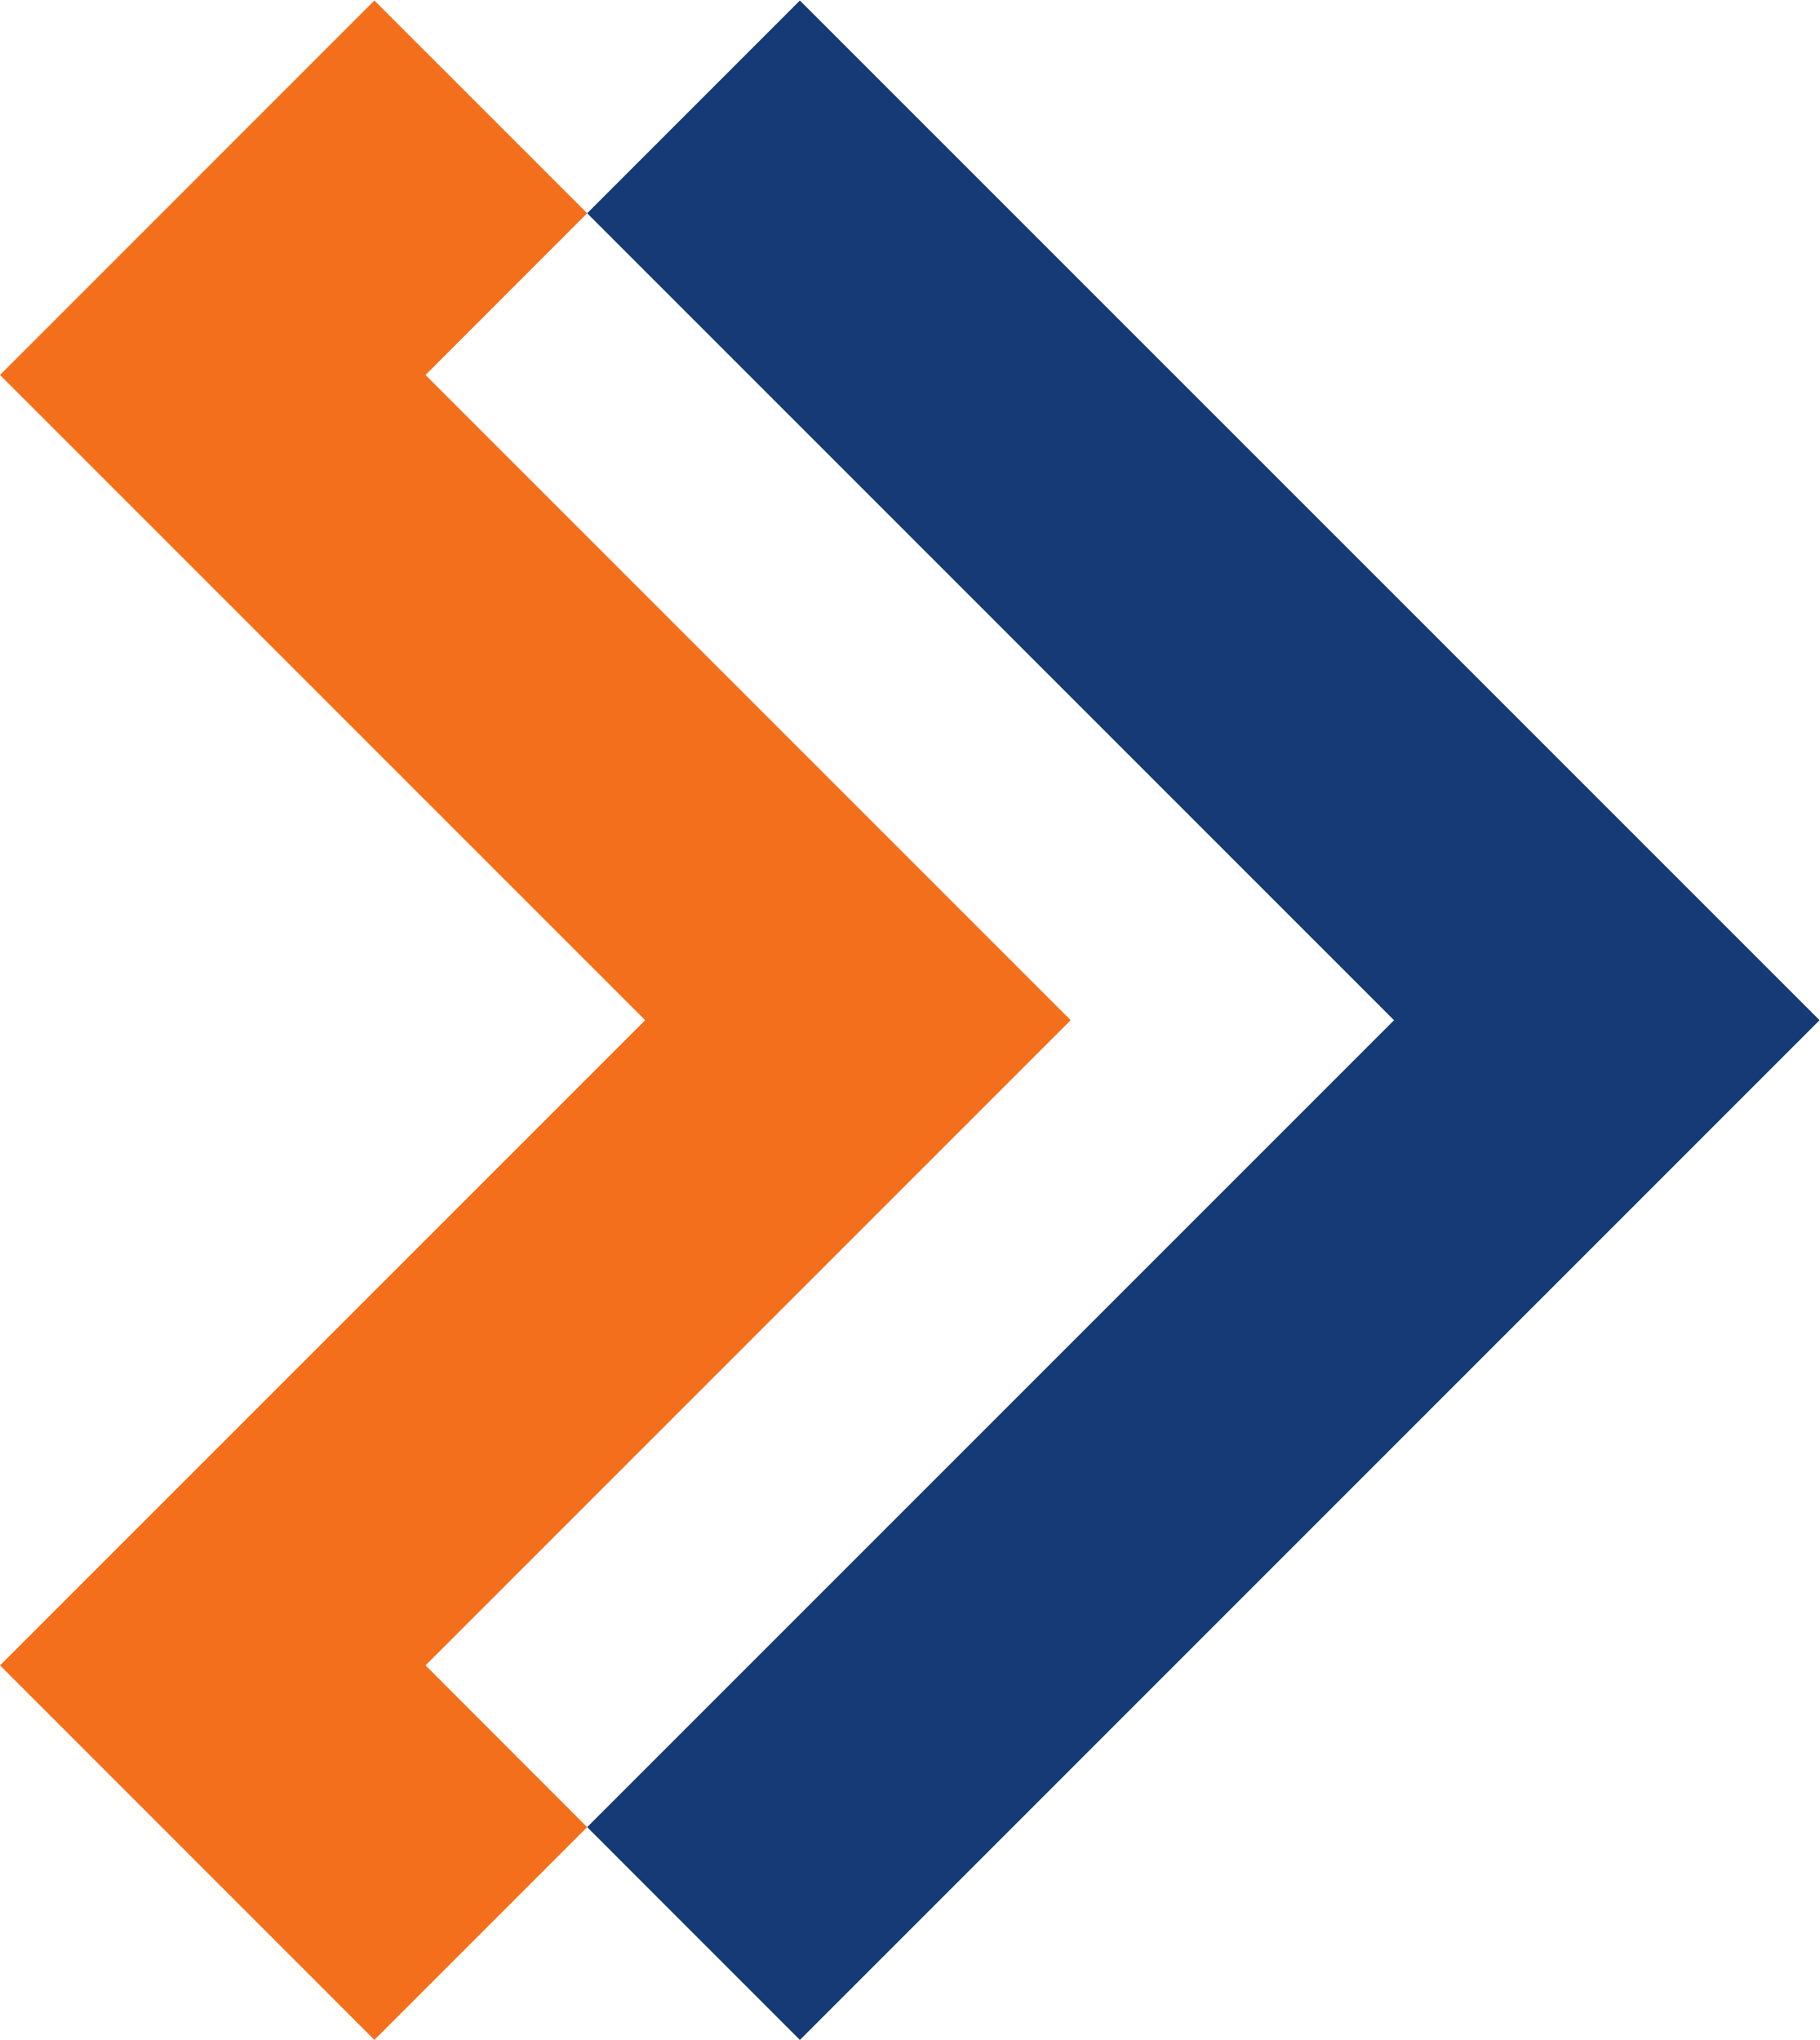 <?xml version="1.0" encoding="UTF-8" standalone="no"?>
<svg
   xmlns:dc="http://purl.org/dc/elements/1.1/"
   xmlns:cc="http://creativecommons.org/ns#"
   xmlns:rdf="http://www.w3.org/1999/02/22-rdf-syntax-ns#"
   xmlns:svg="http://www.w3.org/2000/svg"
   xmlns="http://www.w3.org/2000/svg"
   viewBox="0 0 90.061 100.937"
   height="100.937"
   width="90.061"
   xml:space="preserve"
   id="svg2"
   version="1.1"><defs
     id="defs6" /><g
     transform="matrix(1.333,0,0,-1.333,0,100.937)"
     id="g10"><g
       transform="scale(0.1)"
       id="g12"><path
         id="path14"
         style="fill:#153a75;fill-opacity:1;fill-rule:nonzero;stroke:none"
         d="M 296.934,757.031 217.969,678.059 517.492,378.516 217.969,78.996 296.945,0 675.461,378.516 296.934,757.031" /><path
         id="path16"
         style="fill:#f46f1b;fill-opacity:1;fill-rule:nonzero;stroke:none"
         d="M 0,618.027 239.504,378.527 0.012,139.035 138.984,0.02 217.961,78.996 l -59.992,60.039 239.492,239.492 -239.5,239.5 60.008,60.032 -78.985,78.972 L 0,618.027" /></g></g></svg>